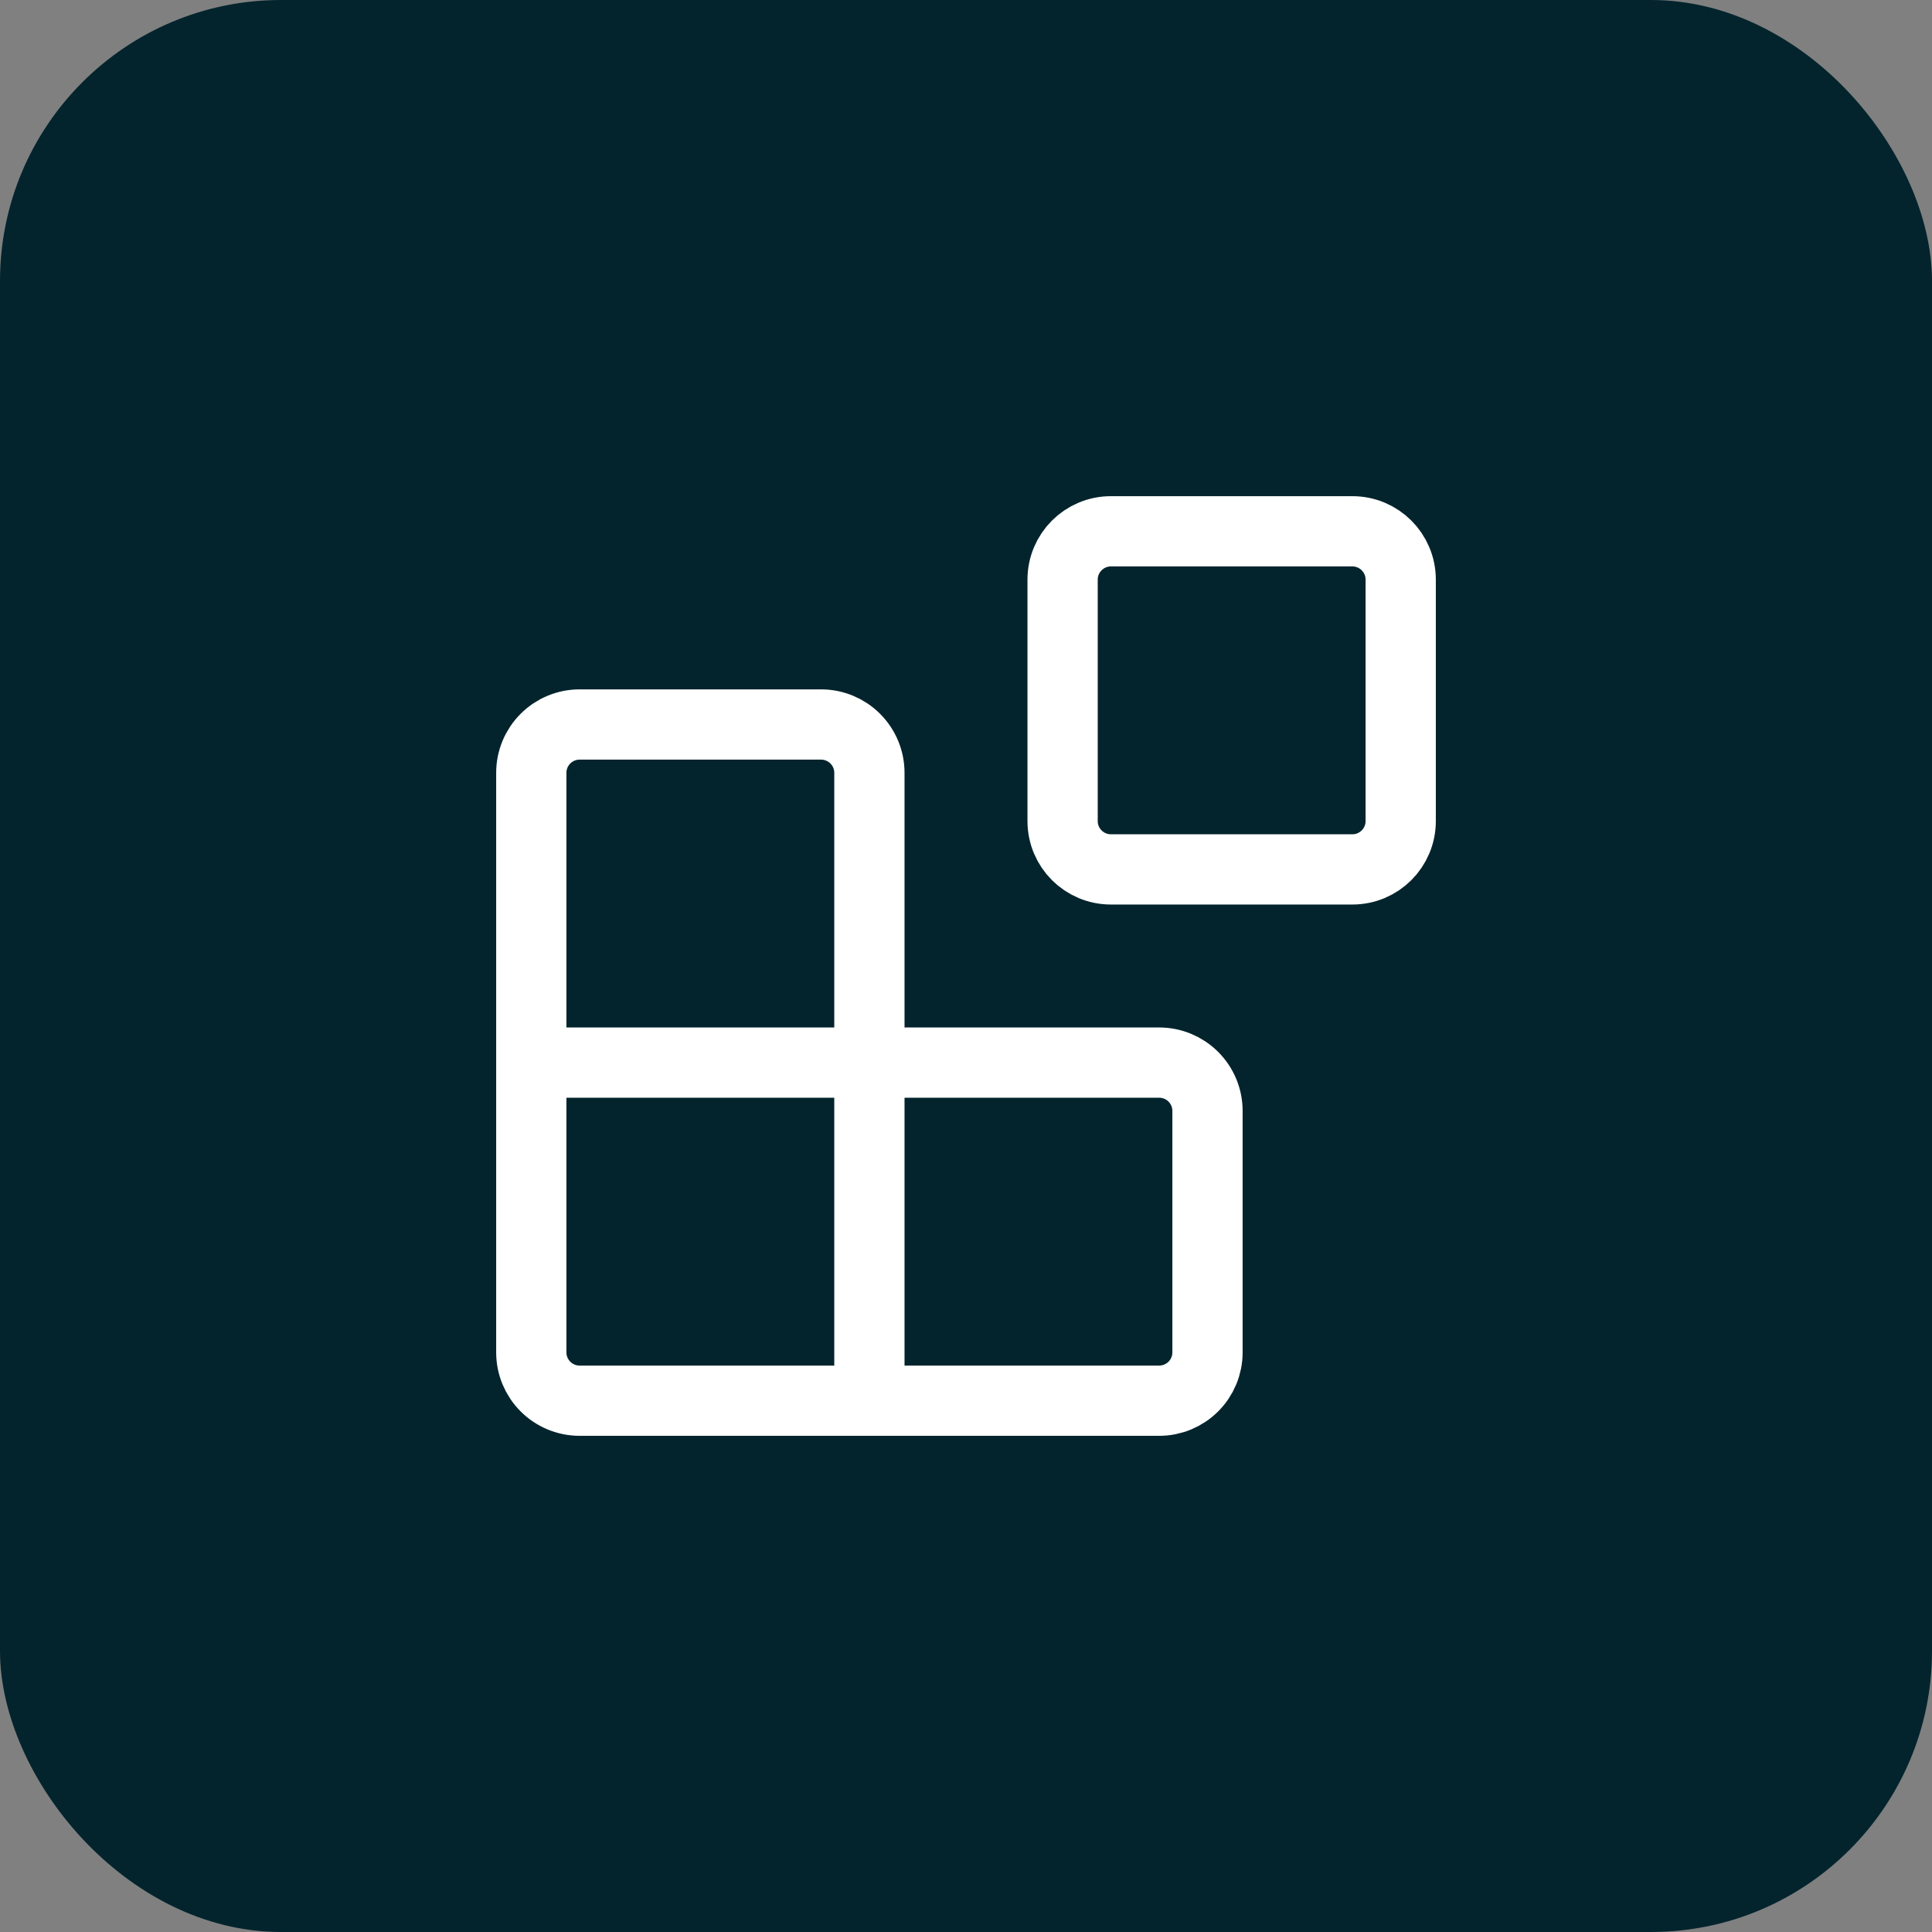<svg xmlns="http://www.w3.org/2000/svg" width="55" height="55" viewBox="0 0 55 55" fill="none"><rect x="0" y="0" width="55" height="55" fill="#808080" stroke="none"/><rect width="55" height="55" rx="8" fill="#03242D"></rect><path d="M38.5 15.125H31.625C30.866 15.125 30.25 15.741 30.25 16.5V23.375C30.25 24.134 30.866 24.75 31.625 24.75H38.5C39.259 24.75 39.875 24.134 39.875 23.375V16.5C39.875 15.741 39.259 15.125 38.5 15.125Z" stroke="white" stroke-width="2" stroke-linecap="round" stroke-linejoin="round"></path><path d="M24.75 39.875V22C24.75 21.635 24.605 21.286 24.347 21.028C24.089 20.77 23.74 20.625 23.375 20.625H16.5C16.135 20.625 15.786 20.77 15.528 21.028C15.27 21.286 15.125 21.635 15.125 22V38.5C15.125 38.865 15.27 39.214 15.528 39.472C15.786 39.73 16.135 39.875 16.5 39.875H33C33.365 39.875 33.714 39.73 33.972 39.472C34.23 39.214 34.375 38.865 34.375 38.5V31.625C34.375 31.26 34.23 30.911 33.972 30.653C33.714 30.395 33.365 30.25 33 30.25H15.125" stroke="white" stroke-width="2" stroke-linecap="round" stroke-linejoin="round"></path></svg>